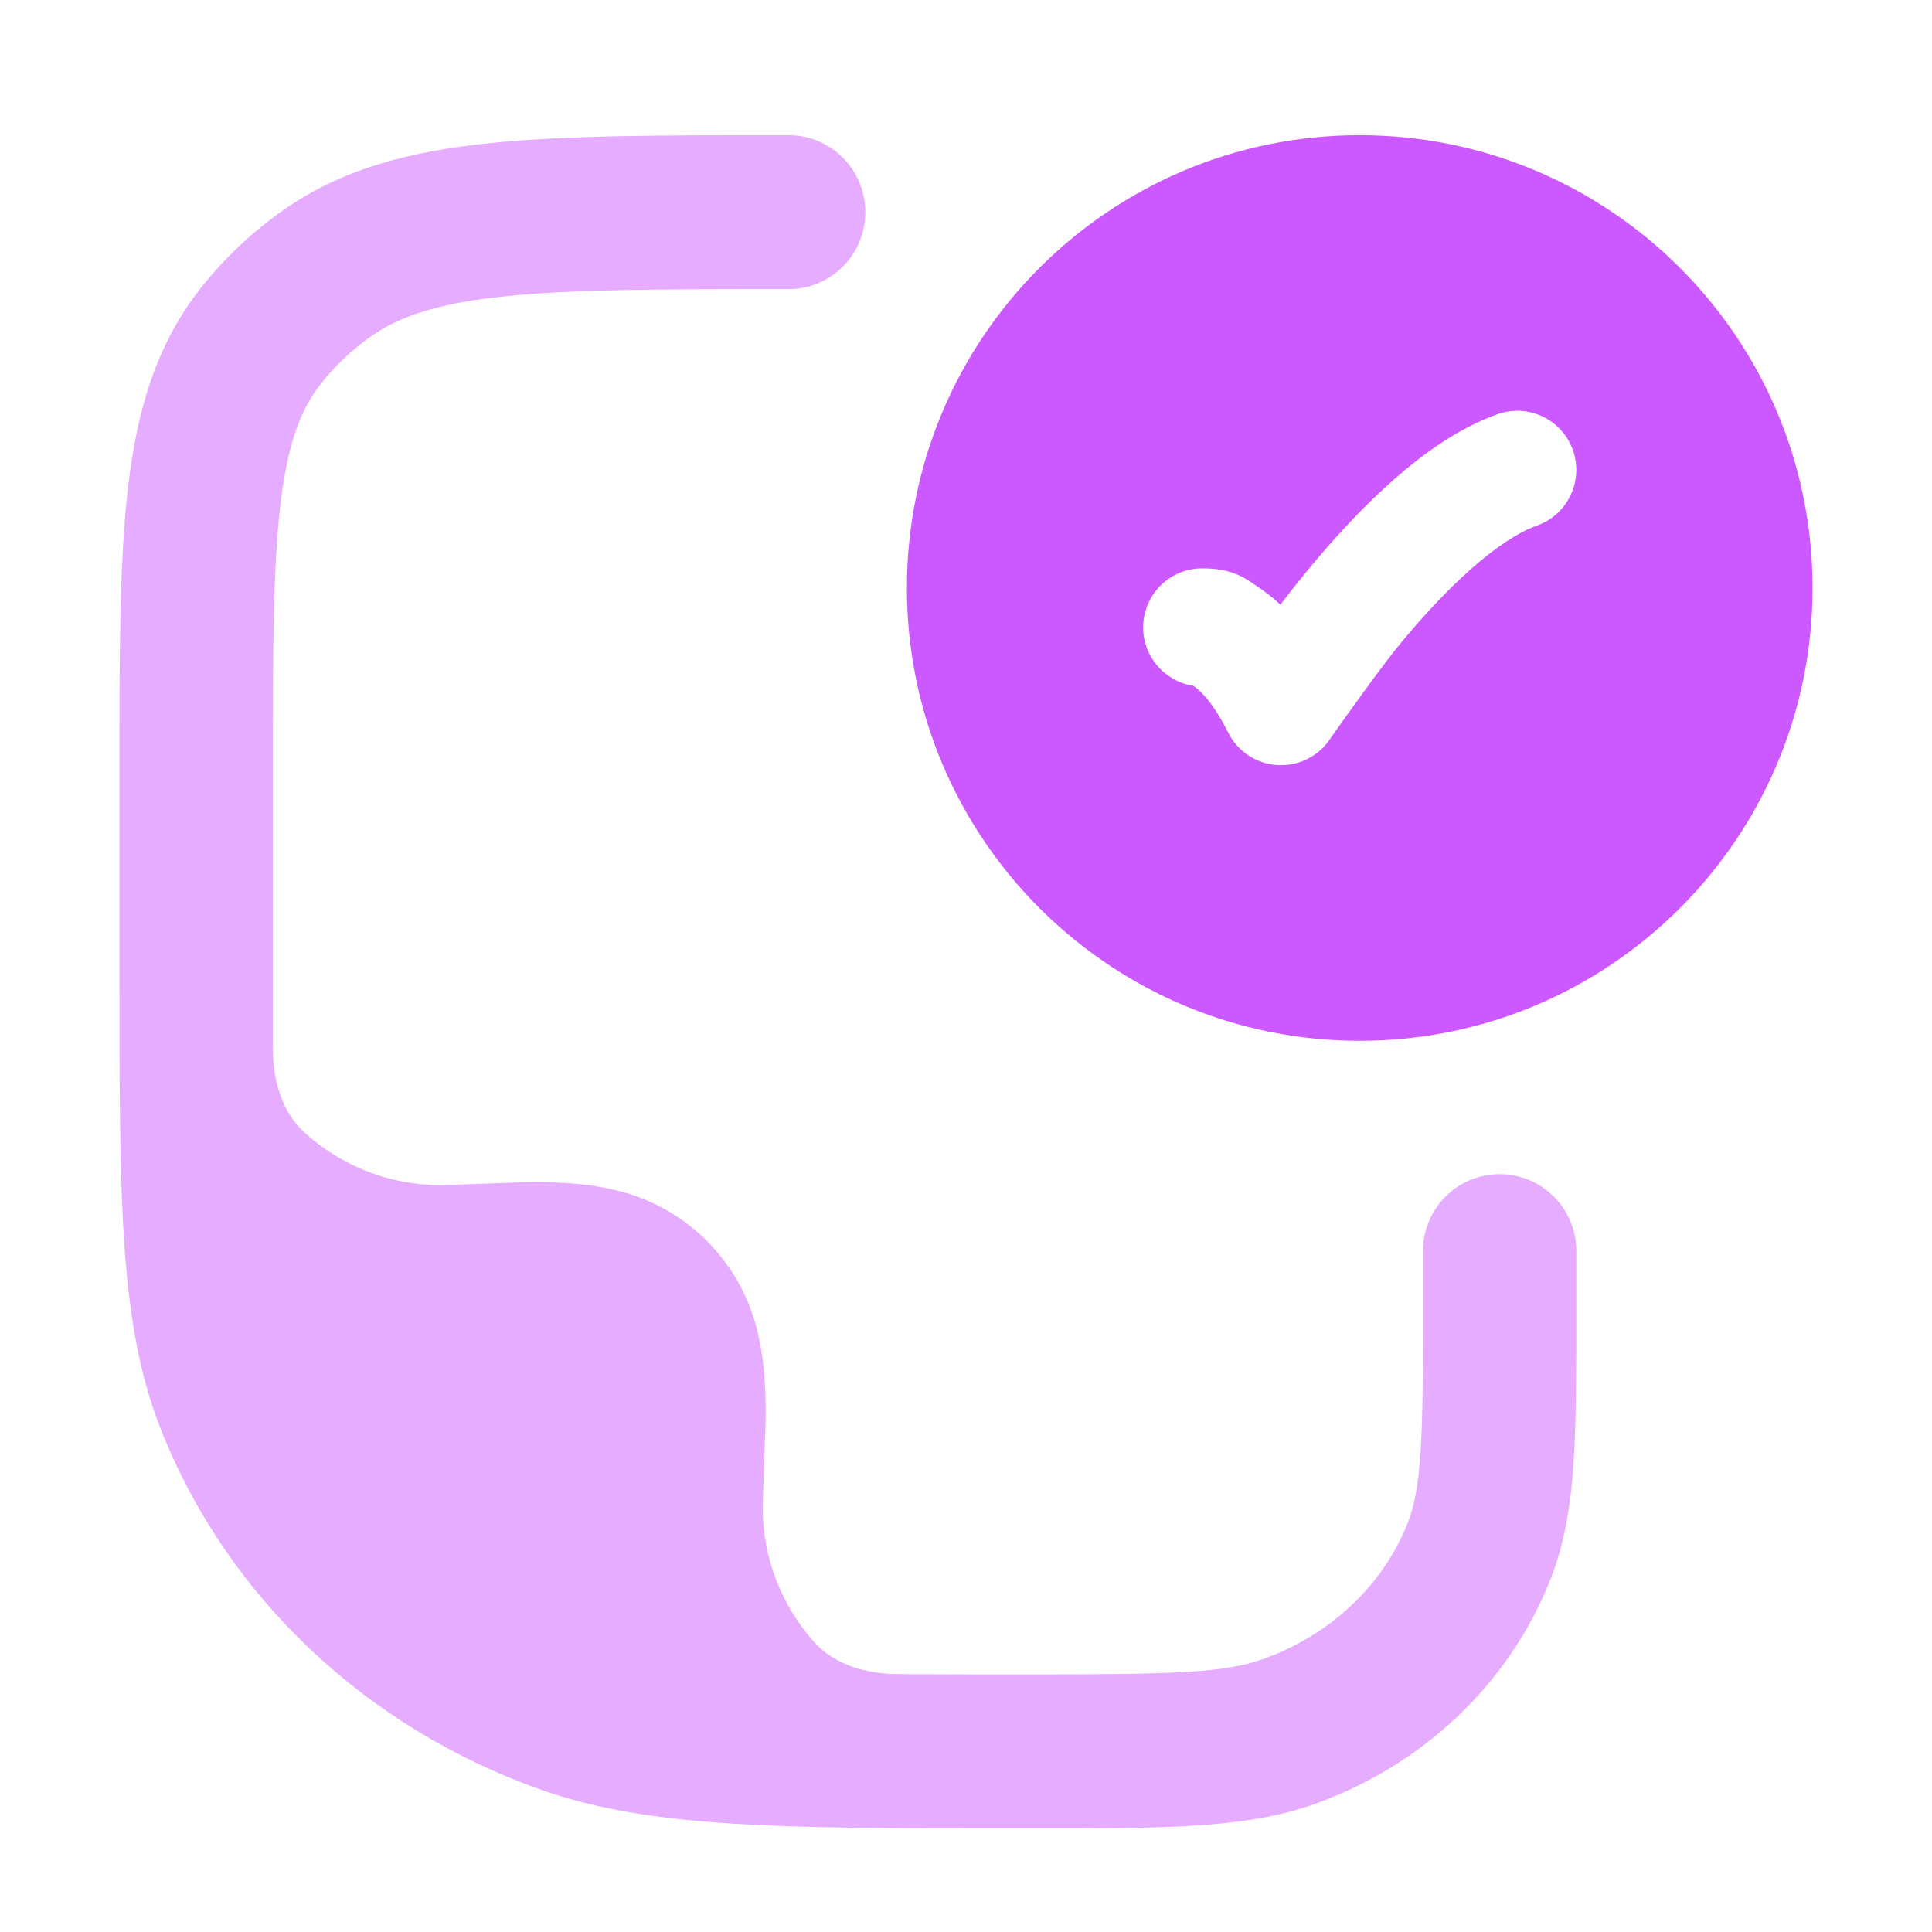 <svg width="46" height="46" viewBox="0 0 46 46" fill="none" xmlns="http://www.w3.org/2000/svg">
<path fill-rule="evenodd" clip-rule="evenodd" d="M32.374 3.219C26.42 3.219 21.593 8.046 21.593 14C21.593 19.954 26.42 24.781 32.374 24.781C38.329 24.781 43.156 19.954 43.156 14C43.156 8.046 38.329 3.219 32.374 3.219ZM36.594 12.513C37.326 12.254 37.709 11.45 37.45 10.718C37.191 9.986 36.387 9.603 35.655 9.862C34.751 10.182 33.912 10.782 33.202 11.405C32.477 12.041 31.805 12.773 31.24 13.451C30.965 13.78 30.712 14.1 30.486 14.397C30.321 14.242 30.155 14.112 29.991 14.002C29.957 13.98 29.923 13.956 29.889 13.932C29.62 13.745 29.313 13.532 28.625 13.532C27.848 13.532 27.218 14.161 27.218 14.938C27.218 15.64 27.733 16.223 28.407 16.327C28.414 16.331 28.421 16.336 28.43 16.342C28.535 16.412 28.856 16.671 29.242 17.442C29.468 17.895 29.922 18.191 30.427 18.217C30.934 18.243 31.415 17.994 31.687 17.567C31.992 17.134 32.892 15.861 33.399 15.253C33.909 14.642 34.478 14.027 35.056 13.52C35.649 13 36.174 12.662 36.594 12.513Z" fill="#CC58FF"/>
<path d="M18.777 3.219H18.674C15.785 3.219 13.473 3.219 11.632 3.411C9.739 3.609 8.124 4.028 6.728 5.015C5.996 5.533 5.342 6.149 4.789 6.848C3.72 8.196 3.264 9.767 3.05 11.592C2.844 13.35 2.844 15.548 2.844 18.263V23.107C2.844 25.767 2.844 27.853 2.955 29.542C3.068 31.261 3.302 32.695 3.829 34.029C5.41 38.035 8.736 41.152 12.898 42.619C15.491 43.532 18.653 43.532 23.977 43.531L24.801 43.531C27.717 43.532 29.653 43.533 31.263 42.966C33.844 42.056 35.923 40.117 36.914 37.606C37.258 36.735 37.4 35.825 37.467 34.803C37.532 33.812 37.532 32.598 37.532 31.1V29.788C37.532 28.776 36.714 27.956 35.706 27.956C34.698 27.956 33.88 28.776 33.88 29.788V31.038C33.88 32.613 33.879 33.706 33.823 34.562C33.768 35.402 33.665 35.887 33.52 36.255C32.938 37.728 31.69 38.931 30.054 39.508C29.11 39.84 27.859 39.866 24.42 39.866C23.287 39.866 22.28 39.865 21.379 39.859C20.629 39.854 19.868 39.644 19.371 39.082C18.616 38.228 18.158 37.105 18.158 35.875L18.226 33.924C18.241 33.212 18.218 32.38 18.003 31.577C17.584 30.013 16.363 28.792 14.799 28.373C13.996 28.158 13.165 28.136 12.452 28.15L10.501 28.219C9.253 28.219 8.114 27.746 7.255 26.97C6.702 26.47 6.499 25.712 6.497 24.966C6.496 24.37 6.496 23.73 6.496 23.042V18.378C6.496 15.521 6.498 13.539 6.676 12.02C6.849 10.545 7.167 9.734 7.646 9.129C7.98 8.708 8.378 8.331 8.831 8.011C9.502 7.537 10.409 7.224 12.01 7.056C13.64 6.886 15.761 6.884 18.777 6.884C19.786 6.884 20.603 6.063 20.603 5.051C20.603 4.039 19.786 3.219 18.777 3.219Z" fill="#E5ACFF"/>
</svg>

